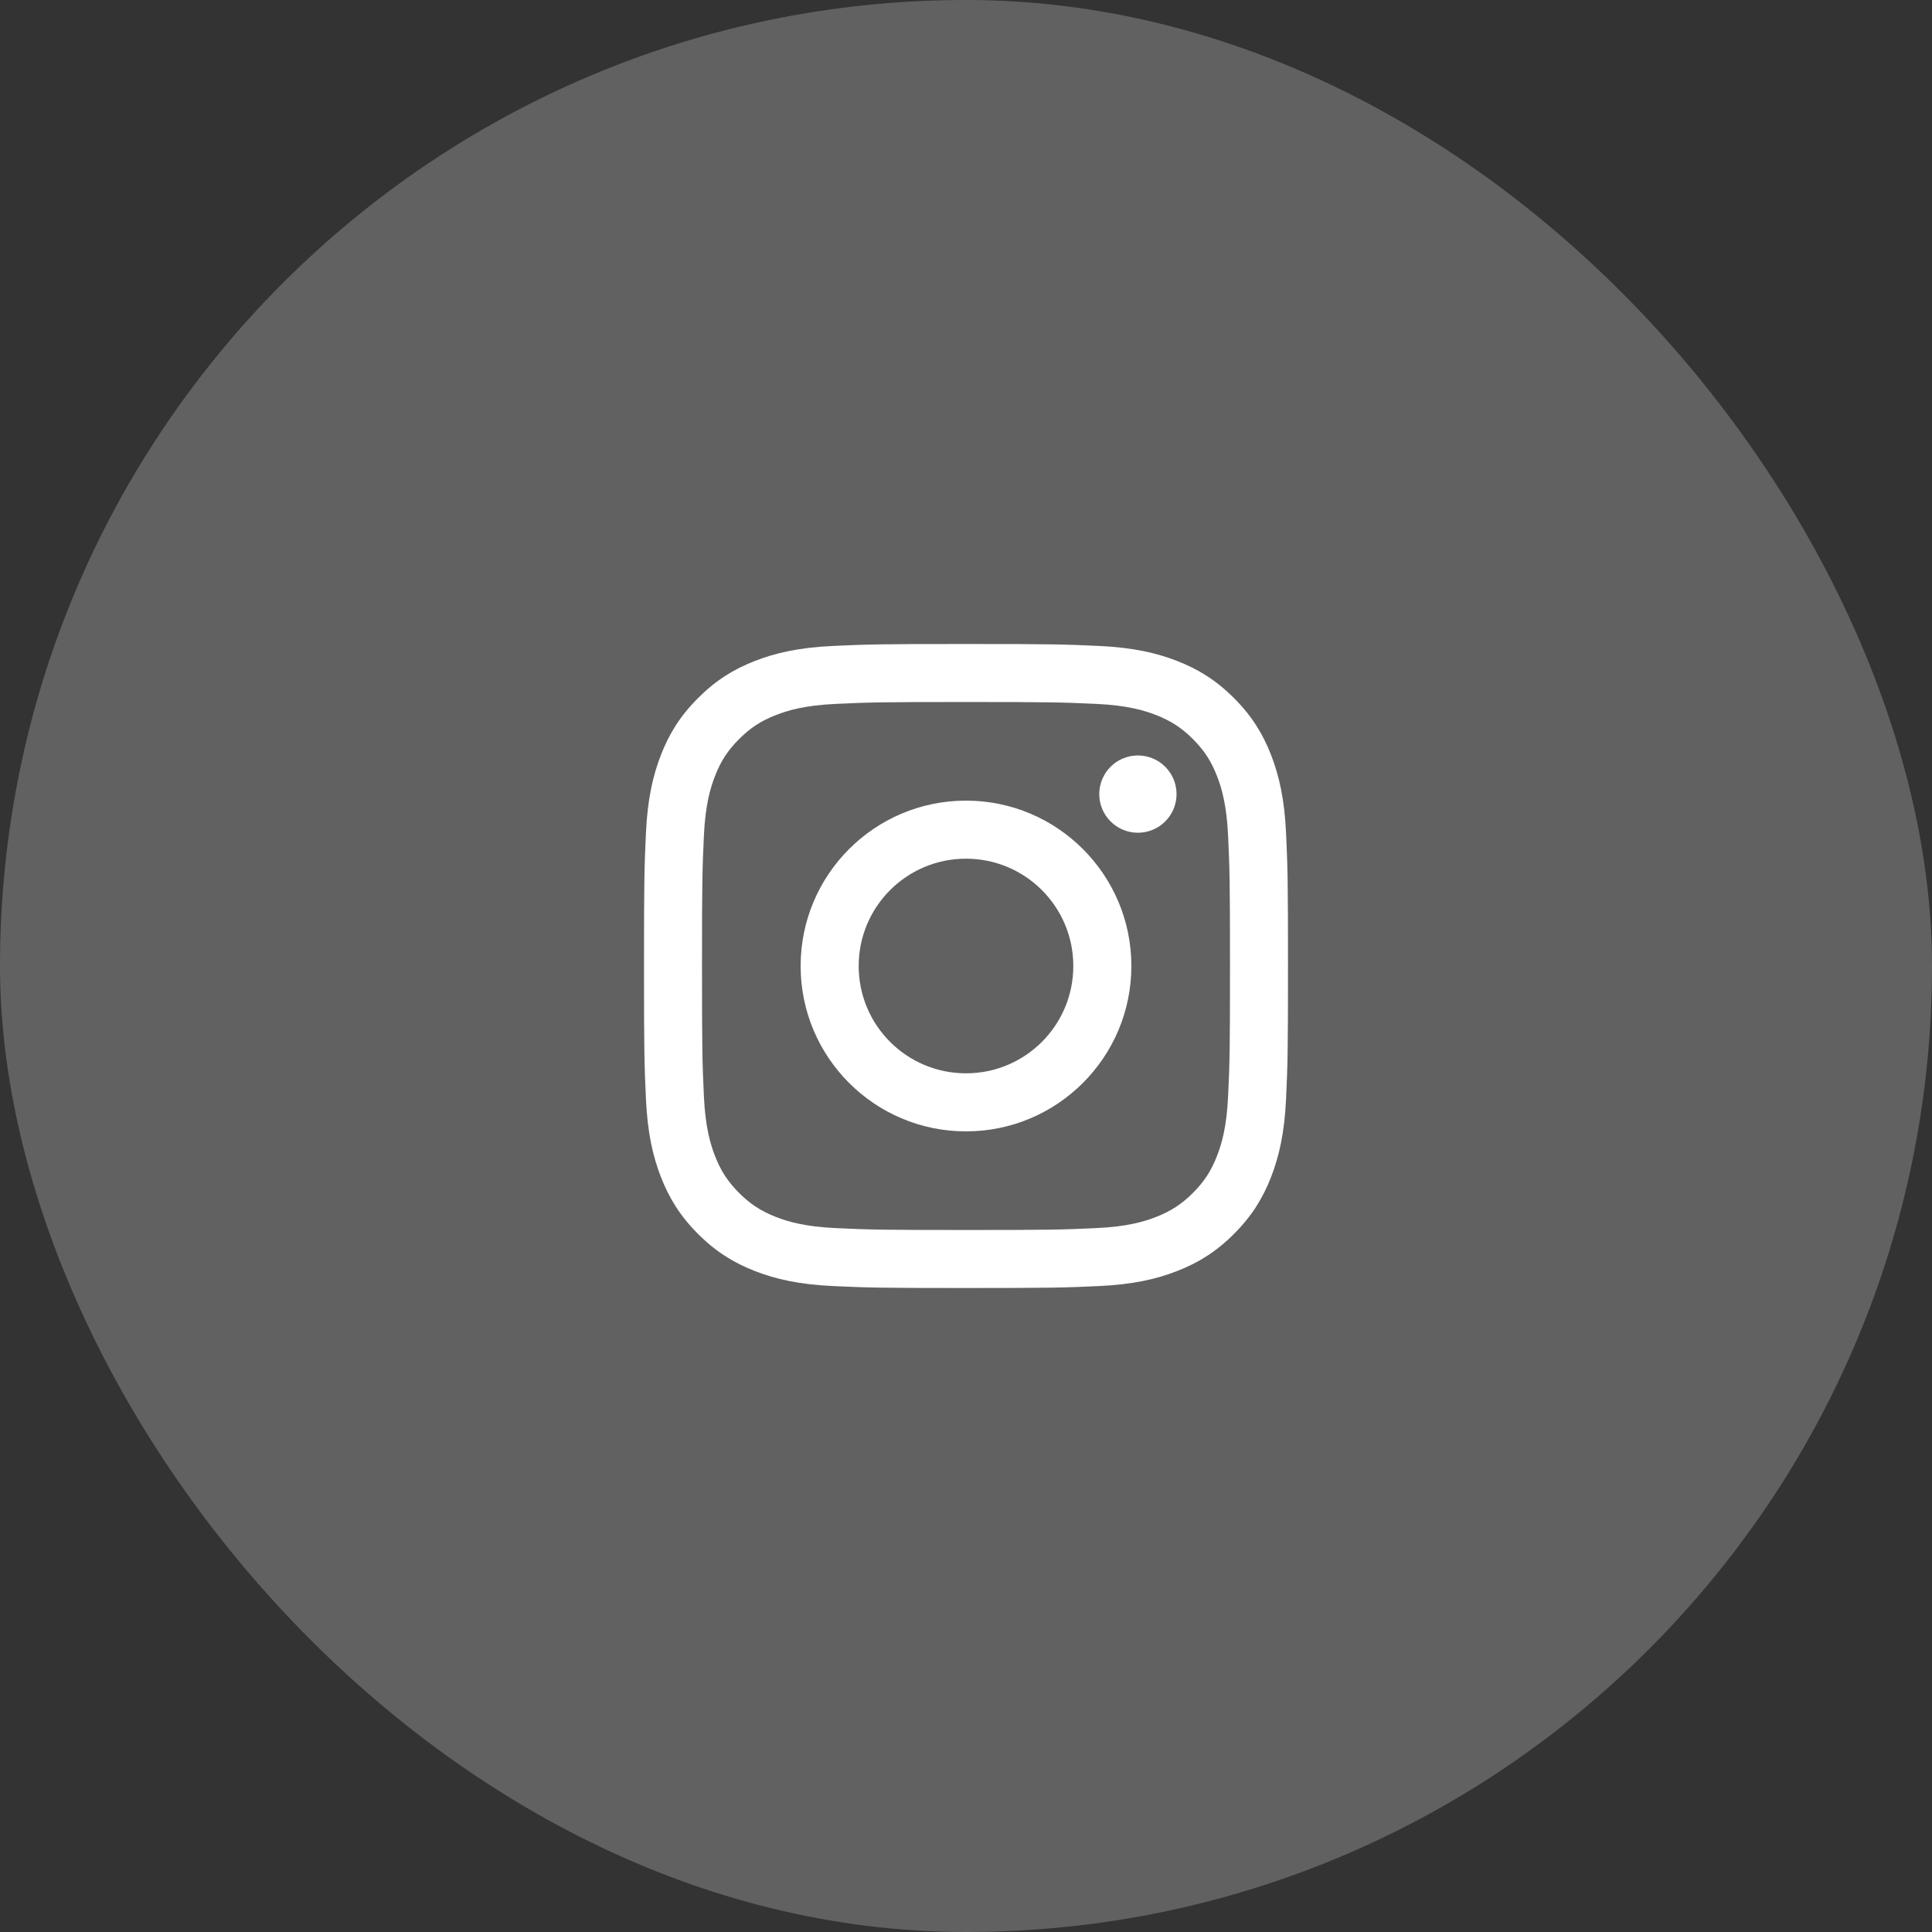 <?xml version="1.0" encoding="UTF-8"?> <svg xmlns="http://www.w3.org/2000/svg" width="42" height="42" viewBox="0 0 42 42" fill="none"><rect x="0" y="0" width="42" height="42" fill="#333333" stroke="none"/><rect width="42" height="42" rx="21" fill="white" fill-opacity="0.23"></rect><g clip-path="url(#clip0_88_903)"><path d="M21 15.261C22.869 15.261 23.09 15.268 23.829 15.302C24.511 15.333 24.882 15.447 25.128 15.543C25.455 15.67 25.688 15.822 25.933 16.067C26.178 16.312 26.33 16.545 26.457 16.872C26.553 17.118 26.667 17.489 26.698 18.171C26.732 18.91 26.739 19.131 26.739 21C26.739 22.869 26.732 23.09 26.698 23.829C26.667 24.511 26.553 24.882 26.457 25.128C26.33 25.455 26.178 25.688 25.933 25.933C25.688 26.178 25.455 26.33 25.128 26.457C24.882 26.553 24.511 26.667 23.829 26.698C23.091 26.732 22.869 26.739 21 26.739C19.131 26.739 18.909 26.732 18.171 26.698C17.489 26.667 17.118 26.553 16.872 26.457C16.545 26.33 16.312 26.178 16.067 25.933C15.822 25.688 15.67 25.455 15.543 25.128C15.447 24.882 15.333 24.511 15.302 23.829C15.268 23.09 15.261 22.869 15.261 21C15.261 19.131 15.268 18.91 15.302 18.171C15.333 17.489 15.447 17.118 15.543 16.872C15.67 16.545 15.822 16.312 16.067 16.067C16.312 15.822 16.545 15.67 16.872 15.543C17.118 15.447 17.489 15.333 18.171 15.302C18.91 15.268 19.131 15.261 21 15.261ZM21 14C19.099 14 18.86 14.008 18.114 14.042C17.369 14.076 16.86 14.194 16.415 14.367C15.954 14.546 15.564 14.786 15.175 15.175C14.786 15.564 14.546 15.954 14.367 16.415C14.194 16.86 14.076 17.369 14.042 18.114C14.008 18.86 14 19.099 14 21C14 22.901 14.008 23.14 14.042 23.886C14.076 24.631 14.194 25.14 14.367 25.585C14.546 26.046 14.786 26.436 15.175 26.825C15.564 27.214 15.954 27.454 16.415 27.633C16.86 27.806 17.369 27.924 18.114 27.958C18.86 27.992 19.099 28 21 28C22.901 28 23.14 27.992 23.886 27.958C24.631 27.924 25.14 27.806 25.585 27.633C26.046 27.454 26.436 27.214 26.825 26.825C27.214 26.436 27.454 26.046 27.633 25.585C27.805 25.14 27.924 24.631 27.958 23.886C27.992 23.14 28 22.901 28 21C28 19.099 27.992 18.86 27.958 18.114C27.924 17.369 27.805 16.86 27.633 16.415C27.454 15.954 27.214 15.564 26.825 15.175C26.436 14.786 26.046 14.546 25.585 14.367C25.14 14.194 24.631 14.076 23.886 14.042C23.14 14.008 22.901 14 21 14ZM21 17.405C19.015 17.405 17.405 19.015 17.405 21C17.405 22.985 19.015 24.595 21 24.595C22.985 24.595 24.595 22.985 24.595 21C24.595 19.015 22.985 17.405 21 17.405ZM21 23.333C19.711 23.333 18.667 22.289 18.667 21C18.667 19.711 19.711 18.667 21 18.667C22.289 18.667 23.333 19.711 23.333 21C23.333 22.289 22.289 23.333 21 23.333ZM25.577 17.263C25.577 17.727 25.201 18.103 24.737 18.103C24.273 18.103 23.897 17.727 23.897 17.263C23.897 16.799 24.273 16.423 24.737 16.423C25.201 16.423 25.577 16.799 25.577 17.263Z" fill="white"></path></g><defs><clipPath id="clip0_88_903"><rect width="14" height="14" fill="white" transform="translate(14 14)"></rect></clipPath></defs></svg> 